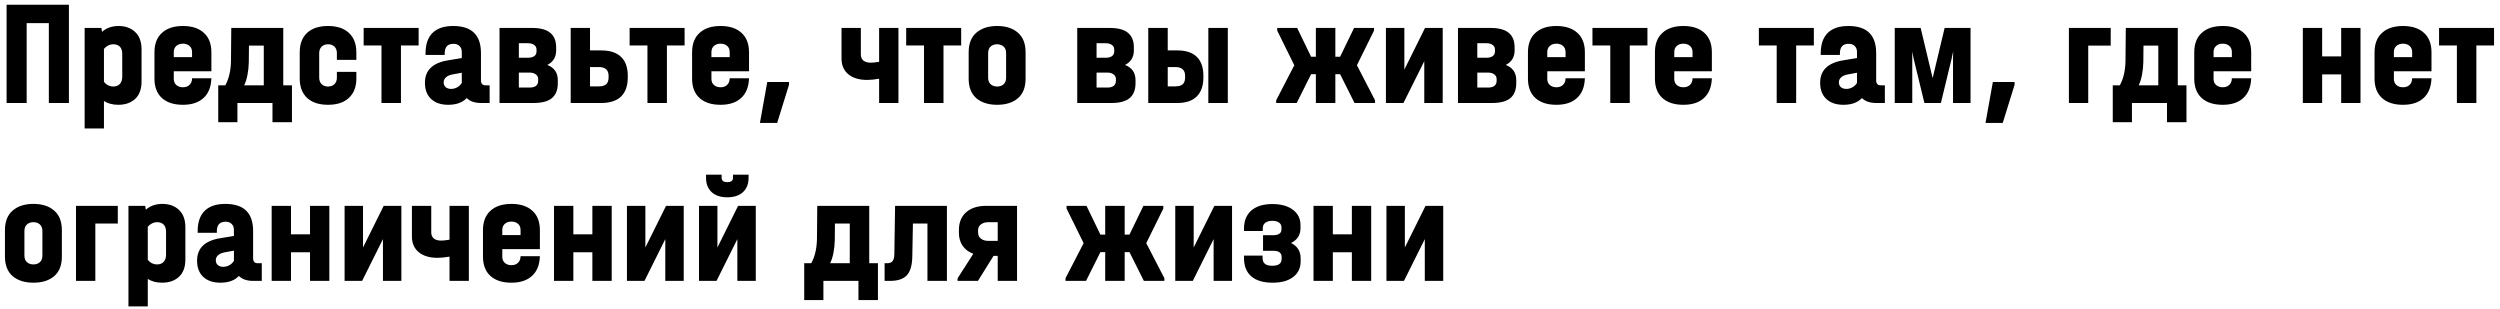 <?xml version="1.0" encoding="UTF-8"?> <svg xmlns="http://www.w3.org/2000/svg" width="267" height="33" viewBox="0 0 267 33" fill="none"> <path d="M7.36 0.504V11H5.216V2.472H2.848V11H0.704V0.504H7.36ZM12.655 2.776C13.39 2.776 13.982 2.989 14.431 3.416C14.889 3.843 15.118 4.461 15.118 5.272V8.712C15.118 9.523 14.889 10.141 14.431 10.568C13.972 10.984 13.374 11.192 12.639 11.192C12.041 11.192 11.529 11.059 11.102 10.792V13.72H9.039V2.984H10.831L10.895 3.4C11.118 3.197 11.38 3.043 11.678 2.936C11.988 2.829 12.313 2.776 12.655 2.776ZM13.055 5.752C13.055 5.411 12.969 5.155 12.799 4.984C12.628 4.813 12.393 4.728 12.095 4.728C11.902 4.728 11.716 4.776 11.534 4.872C11.364 4.957 11.22 5.075 11.102 5.224V8.744C11.22 8.893 11.364 9.016 11.534 9.112C11.716 9.197 11.902 9.24 12.095 9.24C12.393 9.24 12.628 9.149 12.799 8.968C12.969 8.787 13.055 8.531 13.055 8.2V5.752ZM18.56 7.608V8.424C18.56 8.701 18.651 8.92 18.832 9.08C19.014 9.24 19.248 9.32 19.536 9.32C19.835 9.32 20.07 9.235 20.24 9.064C20.422 8.893 20.512 8.659 20.512 8.36H22.576C22.544 9.288 22.262 9.992 21.728 10.472C21.206 10.952 20.475 11.192 19.536 11.192C18.576 11.192 17.829 10.952 17.296 10.472C16.763 9.992 16.496 9.299 16.496 8.392V5.592C16.496 4.685 16.763 3.992 17.296 3.512C17.829 3.021 18.576 2.776 19.536 2.776C20.496 2.776 21.243 3.021 21.776 3.512C22.309 3.992 22.576 4.685 22.576 5.592V7.608H18.56ZM19.536 4.664C19.248 4.664 19.014 4.744 18.832 4.904C18.651 5.064 18.56 5.283 18.56 5.56V6.104H20.512V5.56C20.512 5.283 20.422 5.064 20.24 4.904C20.059 4.744 19.824 4.664 19.536 4.664ZM31.18 9.112V13.048H29.1V11H25.356V13.048H23.308V9.112H24.06C24.444 8.419 24.647 7.56 24.668 6.536L24.7 2.984H30.252V9.112H31.18ZM28.172 9.112V4.872H26.588L26.572 6.648C26.562 7.117 26.514 7.571 26.428 8.008C26.343 8.445 26.226 8.813 26.076 9.112H28.172ZM35.035 11.192C34.075 11.192 33.328 10.947 32.795 10.456C32.273 9.965 32.011 9.277 32.011 8.392V5.592C32.011 4.696 32.273 4.003 32.795 3.512C33.328 3.021 34.075 2.776 35.035 2.776C35.995 2.776 36.736 3.021 37.259 3.512C37.792 4.003 38.059 4.696 38.059 5.592V6.392H35.979V5.672C35.979 5.384 35.894 5.155 35.723 4.984C35.553 4.813 35.323 4.728 35.035 4.728C34.747 4.728 34.518 4.813 34.347 4.984C34.176 5.155 34.091 5.384 34.091 5.672V8.296C34.091 8.584 34.176 8.813 34.347 8.984C34.518 9.155 34.747 9.24 35.035 9.24C35.323 9.24 35.553 9.155 35.723 8.984C35.894 8.813 35.979 8.584 35.979 8.296V7.672H38.059V8.392C38.059 9.277 37.792 9.965 37.259 10.456C36.736 10.947 35.995 11.192 35.035 11.192ZM38.838 4.856V2.984H44.71V4.856H42.822V11H40.742V4.856H38.838ZM52.294 9.112V11H51.383C50.711 11 50.199 10.824 49.846 10.472C49.398 10.952 48.737 11.192 47.862 11.192C47.094 11.192 46.486 10.984 46.038 10.568C45.601 10.152 45.383 9.576 45.383 8.84C45.383 7.507 46.209 6.707 47.862 6.44L49.319 6.2V5.56C49.319 5.283 49.239 5.069 49.078 4.92C48.929 4.76 48.711 4.68 48.422 4.68C47.804 4.68 47.495 5.021 47.495 5.704V5.864H45.447V5.704C45.447 4.733 45.697 4.003 46.199 3.512C46.7 3.021 47.436 2.776 48.407 2.776C50.38 2.776 51.367 3.741 51.367 5.672V8.568C51.367 8.931 51.526 9.112 51.846 9.112H52.294ZM48.182 9.496C48.417 9.496 48.636 9.437 48.839 9.32C49.041 9.203 49.201 9.048 49.319 8.856V7.768L48.358 7.944C48.049 7.997 47.809 8.099 47.639 8.248C47.468 8.397 47.383 8.579 47.383 8.792C47.383 9.005 47.452 9.176 47.59 9.304C47.74 9.432 47.937 9.496 48.182 9.496ZM58.453 6.936C59.2 7.224 59.573 7.768 59.573 8.568V8.888C59.573 9.603 59.36 10.136 58.933 10.488C58.517 10.829 57.872 11 56.997 11H53.349V2.984H56.821C57.696 2.984 58.341 3.155 58.757 3.496C59.184 3.837 59.397 4.36 59.397 5.064V5.384C59.397 6.099 59.083 6.616 58.453 6.936ZM55.413 4.616V6.168H56.373C56.672 6.168 56.901 6.109 57.061 5.992C57.221 5.875 57.301 5.709 57.301 5.496V5.304C57.301 5.091 57.221 4.925 57.061 4.808C56.901 4.68 56.672 4.616 56.373 4.616H55.413ZM57.477 8.44C57.477 8.227 57.392 8.061 57.221 7.944C57.061 7.816 56.837 7.752 56.549 7.752H55.413V9.352H56.549C56.848 9.352 57.077 9.293 57.237 9.176C57.397 9.048 57.477 8.867 57.477 8.632V8.44ZM64.198 5.384C65.137 5.384 65.846 5.613 66.326 6.072C66.806 6.531 67.046 7.208 67.046 8.104V8.264C67.046 9.16 66.806 9.843 66.326 10.312C65.846 10.771 65.137 11 64.198 11H60.95V2.984H63.014V5.384H64.198ZM64.998 8.104C64.998 7.475 64.646 7.16 63.942 7.16H63.014V9.224H63.942C64.305 9.224 64.572 9.149 64.742 9C64.913 8.84 64.998 8.595 64.998 8.264V8.104ZM67.243 4.856V2.984H73.115V4.856H71.227V11H69.147V4.856H67.243ZM75.98 7.608V8.424C75.98 8.701 76.07 8.92 76.251 9.08C76.433 9.24 76.668 9.32 76.956 9.32C77.254 9.32 77.489 9.235 77.659 9.064C77.841 8.893 77.931 8.659 77.931 8.36H79.996C79.963 9.288 79.681 9.992 79.147 10.472C78.625 10.952 77.894 11.192 76.956 11.192C75.996 11.192 75.249 10.952 74.716 10.472C74.182 9.992 73.915 9.299 73.915 8.392V5.592C73.915 4.685 74.182 3.992 74.716 3.512C75.249 3.021 75.996 2.776 76.956 2.776C77.915 2.776 78.662 3.021 79.195 3.512C79.729 3.992 79.996 4.685 79.996 5.592V7.608H75.98ZM76.956 4.664C76.668 4.664 76.433 4.744 76.251 4.904C76.07 5.064 75.98 5.283 75.98 5.56V6.104H77.931V5.56C77.931 5.283 77.841 5.064 77.659 4.904C77.478 4.744 77.243 4.664 76.956 4.664ZM84.264 8.76V9.064L83 13.128H81.16L81.944 8.76H84.264ZM95.954 2.984V11H93.89V8.408C93.41 8.493 92.983 8.536 92.61 8.536C91.757 8.536 91.085 8.333 90.594 7.928C90.114 7.523 89.874 6.963 89.874 6.248V2.984H91.938V5.816C91.938 6.093 92.029 6.312 92.21 6.472C92.402 6.621 92.663 6.696 92.994 6.696C93.207 6.696 93.506 6.664 93.89 6.6V2.984H95.954ZM96.781 4.856V2.984H102.653V4.856H100.765V11H98.685V4.856H96.781ZM106.493 11.192C105.565 11.192 104.824 10.957 104.269 10.488C103.725 10.008 103.453 9.309 103.453 8.392V5.592C103.453 4.664 103.725 3.965 104.269 3.496C104.824 3.016 105.565 2.776 106.493 2.776C107.432 2.776 108.173 3.016 108.717 3.496C109.261 3.965 109.533 4.664 109.533 5.592V8.392C109.533 9.32 109.261 10.019 108.717 10.488C108.173 10.957 107.432 11.192 106.493 11.192ZM106.493 9.24C106.781 9.24 107.01 9.16 107.181 9C107.362 8.84 107.453 8.605 107.453 8.296V5.672C107.453 5.363 107.362 5.128 107.181 4.968C107 4.808 106.77 4.728 106.493 4.728C106.216 4.728 105.986 4.808 105.805 4.968C105.624 5.128 105.533 5.363 105.533 5.672V8.296C105.533 8.605 105.624 8.84 105.805 9C105.986 9.16 106.216 9.24 106.493 9.24ZM120.153 6.936C120.9 7.224 121.273 7.768 121.273 8.568V8.888C121.273 9.603 121.06 10.136 120.633 10.488C120.217 10.829 119.572 11 118.697 11H115.049V2.984H118.521C119.396 2.984 120.041 3.155 120.457 3.496C120.884 3.837 121.097 4.36 121.097 5.064V5.384C121.097 6.099 120.782 6.616 120.153 6.936ZM117.113 4.616V6.168H118.073C118.372 6.168 118.601 6.109 118.761 5.992C118.921 5.875 119.001 5.709 119.001 5.496V5.304C119.001 5.091 118.921 4.925 118.761 4.808C118.601 4.68 118.372 4.616 118.073 4.616H117.113ZM119.177 8.44C119.177 8.227 119.092 8.061 118.921 7.944C118.761 7.816 118.537 7.752 118.249 7.752H117.113V9.352H118.249C118.548 9.352 118.777 9.293 118.937 9.176C119.097 9.048 119.177 8.867 119.177 8.632V8.44ZM125.738 5.384C126.656 5.384 127.349 5.613 127.818 6.072C128.288 6.531 128.522 7.208 128.522 8.104V8.264C128.522 9.16 128.282 9.843 127.802 10.312C127.333 10.771 126.645 11 125.738 11H122.634V2.984H124.714V5.384H125.738ZM131.13 2.984V11H129.05V2.984H131.13ZM126.57 8.104C126.57 7.475 126.218 7.16 125.514 7.16H124.714V9.224H125.514C125.877 9.224 126.144 9.149 126.314 9C126.485 8.84 126.57 8.595 126.57 8.264V8.104ZM146.855 10.712V11H144.663L143.127 7.928H142.615V11H140.535V7.928H140.023L138.487 11H136.295V10.712L138.231 6.968L136.407 3.272V2.984H138.535L140.023 6.056H140.535V2.984H142.615V6.056H143.127L144.615 2.984H146.743V3.272L144.919 6.968L146.855 10.712ZM149.985 2.984V7.432L152.193 2.984H154.081V11H152.113V6.536L149.889 11H148.017V2.984H149.985ZM160.816 6.936C161.562 7.224 161.936 7.768 161.936 8.568V8.888C161.936 9.603 161.722 10.136 161.296 10.488C160.88 10.829 160.234 11 159.36 11H155.712V2.984H159.184C160.058 2.984 160.704 3.155 161.12 3.496C161.546 3.837 161.76 4.36 161.76 5.064V5.384C161.76 6.099 161.445 6.616 160.816 6.936ZM157.776 4.616V6.168H158.736C159.034 6.168 159.264 6.109 159.424 5.992C159.584 5.875 159.664 5.709 159.664 5.496V5.304C159.664 5.091 159.584 4.925 159.424 4.808C159.264 4.68 159.034 4.616 158.736 4.616H157.776ZM159.84 8.44C159.84 8.227 159.754 8.061 159.584 7.944C159.424 7.816 159.2 7.752 158.912 7.752H157.776V9.352H158.912C159.21 9.352 159.44 9.293 159.6 9.176C159.76 9.048 159.84 8.867 159.84 8.632V8.44ZM165.249 7.608V8.424C165.249 8.701 165.34 8.92 165.521 9.08C165.702 9.24 165.937 9.32 166.225 9.32C166.524 9.32 166.758 9.235 166.929 9.064C167.11 8.893 167.201 8.659 167.201 8.36H169.265C169.233 9.288 168.95 9.992 168.417 10.472C167.894 10.952 167.164 11.192 166.225 11.192C165.265 11.192 164.518 10.952 163.985 10.472C163.452 9.992 163.185 9.299 163.185 8.392V5.592C163.185 4.685 163.452 3.992 163.985 3.512C164.518 3.021 165.265 2.776 166.225 2.776C167.185 2.776 167.932 3.021 168.465 3.512C168.998 3.992 169.265 4.685 169.265 5.592V7.608H165.249ZM166.225 4.664C165.937 4.664 165.702 4.744 165.521 4.904C165.34 5.064 165.249 5.283 165.249 5.56V6.104H167.201V5.56C167.201 5.283 167.11 5.064 166.929 4.904C166.748 4.744 166.513 4.664 166.225 4.664ZM170.074 4.856V2.984H175.946V4.856H174.058V11H171.978V4.856H170.074ZM178.811 7.608V8.424C178.811 8.701 178.901 8.92 179.083 9.08C179.264 9.24 179.499 9.32 179.787 9.32C180.085 9.32 180.32 9.235 180.491 9.064C180.672 8.893 180.763 8.659 180.763 8.36H182.827C182.795 9.288 182.512 9.992 181.979 10.472C181.456 10.952 180.725 11.192 179.787 11.192C178.827 11.192 178.08 10.952 177.547 10.472C177.013 9.992 176.747 9.299 176.747 8.392V5.592C176.747 4.685 177.013 3.992 177.547 3.512C178.08 3.021 178.827 2.776 179.787 2.776C180.747 2.776 181.493 3.021 182.027 3.512C182.56 3.992 182.827 4.685 182.827 5.592V7.608H178.811ZM179.787 4.664C179.499 4.664 179.264 4.744 179.083 4.904C178.901 5.064 178.811 5.283 178.811 5.56V6.104H180.763V5.56C180.763 5.283 180.672 5.064 180.491 4.904C180.309 4.744 180.075 4.664 179.787 4.664ZM187.847 4.856V2.984H193.719V4.856H191.831V11H189.751V4.856H187.847ZM201.303 9.112V11H200.391C199.719 11 199.207 10.824 198.855 10.472C198.407 10.952 197.746 11.192 196.871 11.192C196.103 11.192 195.495 10.984 195.047 10.568C194.61 10.152 194.391 9.576 194.391 8.84C194.391 7.507 195.218 6.707 196.871 6.44L198.327 6.2V5.56C198.327 5.283 198.247 5.069 198.087 4.92C197.938 4.76 197.719 4.68 197.431 4.68C196.813 4.68 196.503 5.021 196.503 5.704V5.864H194.455V5.704C194.455 4.733 194.706 4.003 195.207 3.512C195.709 3.021 196.445 2.776 197.415 2.776C199.389 2.776 200.375 3.741 200.375 5.672V8.568C200.375 8.931 200.535 9.112 200.855 9.112H201.303ZM197.191 9.496C197.426 9.496 197.645 9.437 197.847 9.32C198.05 9.203 198.21 9.048 198.327 8.856V7.768L197.367 7.944C197.058 7.997 196.818 8.099 196.647 8.248C196.477 8.397 196.391 8.579 196.391 8.792C196.391 9.005 196.461 9.176 196.599 9.304C196.749 9.432 196.946 9.496 197.191 9.496ZM210.454 2.984V11H208.582V6.248L208.598 5.48L208.438 6.248L207.286 11H205.526L204.374 6.248L204.23 5.512V11H202.358V2.984H205.126L206.406 8.344L207.686 2.984H210.454ZM215.156 8.76V9.064L213.892 13.128H212.052L212.836 8.76H215.156ZM225.423 2.984V4.872H223.023V11H220.959V2.984H225.423ZM233.515 9.112V13.048H231.435V11H227.691V13.048H225.643V9.112H226.395C226.779 8.419 226.981 7.56 227.003 6.536L227.035 2.984H232.587V9.112H233.515ZM230.507 9.112V4.872H228.923L228.907 6.648C228.896 7.117 228.848 7.571 228.763 8.008C228.677 8.445 228.56 8.813 228.411 9.112H230.507ZM236.41 7.608V8.424C236.41 8.701 236.5 8.92 236.682 9.08C236.863 9.24 237.098 9.32 237.386 9.32C237.684 9.32 237.919 9.235 238.09 9.064C238.271 8.893 238.362 8.659 238.362 8.36H240.426C240.394 9.288 240.111 9.992 239.578 10.472C239.055 10.952 238.324 11.192 237.386 11.192C236.426 11.192 235.679 10.952 235.146 10.472C234.612 9.992 234.346 9.299 234.346 8.392V5.592C234.346 4.685 234.612 3.992 235.146 3.512C235.679 3.021 236.426 2.776 237.386 2.776C238.346 2.776 239.092 3.021 239.626 3.512C240.159 3.992 240.426 4.685 240.426 5.592V7.608H236.41ZM237.386 4.664C237.098 4.664 236.863 4.744 236.682 4.904C236.5 5.064 236.41 5.283 236.41 5.56V6.104H238.362V5.56C238.362 5.283 238.271 5.064 238.09 4.904C237.908 4.744 237.674 4.664 237.386 4.664ZM248.006 2.984V6.024H250.038V2.984H252.102V11H250.038V7.944H248.006V11H245.942V2.984H248.006ZM255.666 7.608V8.424C255.666 8.701 255.757 8.92 255.938 9.08C256.12 9.24 256.354 9.32 256.642 9.32C256.941 9.32 257.176 9.235 257.346 9.064C257.528 8.893 257.618 8.659 257.618 8.36H259.682C259.65 9.288 259.368 9.992 258.834 10.472C258.312 10.952 257.581 11.192 256.642 11.192C255.682 11.192 254.936 10.952 254.402 10.472C253.869 9.992 253.602 9.299 253.602 8.392V5.592C253.602 4.685 253.869 3.992 254.402 3.512C254.936 3.021 255.682 2.776 256.642 2.776C257.602 2.776 258.349 3.021 258.882 3.512C259.416 3.992 259.682 4.685 259.682 5.592V7.608H255.666ZM256.642 4.664C256.354 4.664 256.12 4.744 255.938 4.904C255.757 5.064 255.666 5.283 255.666 5.56V6.104H257.618V5.56C257.618 5.283 257.528 5.064 257.346 4.904C257.165 4.744 256.93 4.664 256.642 4.664ZM260.492 4.856V2.984H266.364V4.856H264.476V11H262.396V4.856H260.492ZM3.568 30.192C2.64 30.192 1.899 29.957 1.344 29.488C0.8 29.008 0.528 28.309 0.528 27.392V24.592C0.528 23.664 0.8 22.965 1.344 22.496C1.899 22.016 2.64 21.776 3.568 21.776C4.507 21.776 5.248 22.016 5.792 22.496C6.336 22.965 6.608 23.664 6.608 24.592V27.392C6.608 28.32 6.336 29.019 5.792 29.488C5.248 29.957 4.507 30.192 3.568 30.192ZM3.568 28.24C3.856 28.24 4.085 28.16 4.256 28C4.437 27.84 4.528 27.605 4.528 27.296V24.672C4.528 24.363 4.437 24.128 4.256 23.968C4.075 23.808 3.845 23.728 3.568 23.728C3.291 23.728 3.061 23.808 2.88 23.968C2.699 24.128 2.608 24.363 2.608 24.672V27.296C2.608 27.605 2.699 27.84 2.88 28C3.061 28.16 3.291 28.24 3.568 28.24ZM12.581 21.984V23.872H10.181V30H8.117V21.984H12.581ZM17.334 21.776C18.07 21.776 18.662 21.989 19.11 22.416C19.569 22.843 19.798 23.461 19.798 24.272V27.712C19.798 28.523 19.569 29.141 19.11 29.568C18.651 29.984 18.054 30.192 17.318 30.192C16.721 30.192 16.209 30.059 15.782 29.792V32.72H13.718V21.984H15.51L15.574 22.4C15.798 22.197 16.059 22.043 16.358 21.936C16.667 21.829 16.992 21.776 17.334 21.776ZM17.734 24.752C17.734 24.411 17.648 24.155 17.478 23.984C17.307 23.813 17.073 23.728 16.774 23.728C16.582 23.728 16.395 23.776 16.214 23.872C16.043 23.957 15.899 24.075 15.782 24.224V27.744C15.899 27.893 16.043 28.016 16.214 28.112C16.395 28.197 16.582 28.24 16.774 28.24C17.073 28.24 17.307 28.149 17.478 27.968C17.648 27.787 17.734 27.531 17.734 27.2V24.752ZM27.959 28.112V30H27.047C26.375 30 25.863 29.824 25.512 29.472C25.064 29.952 24.402 30.192 23.527 30.192C22.759 30.192 22.151 29.984 21.703 29.568C21.266 29.152 21.047 28.576 21.047 27.84C21.047 26.507 21.874 25.707 23.527 25.44L24.983 25.2V24.56C24.983 24.283 24.904 24.069 24.744 23.92C24.594 23.76 24.375 23.68 24.087 23.68C23.469 23.68 23.16 24.021 23.16 24.704V24.864H21.111V24.704C21.111 23.733 21.362 23.003 21.863 22.512C22.365 22.021 23.101 21.776 24.072 21.776C26.045 21.776 27.032 22.741 27.032 24.672V27.568C27.032 27.931 27.192 28.112 27.512 28.112H27.959ZM23.848 28.496C24.082 28.496 24.301 28.437 24.503 28.32C24.706 28.203 24.866 28.048 24.983 27.856V26.768L24.023 26.944C23.714 26.997 23.474 27.099 23.303 27.248C23.133 27.397 23.047 27.579 23.047 27.792C23.047 28.005 23.117 28.176 23.256 28.304C23.405 28.432 23.602 28.496 23.848 28.496ZM31.078 21.984V25.024H33.11V21.984H35.174V30H33.11V26.944H31.078V30H29.014V21.984H31.078ZM38.771 21.984V26.432L40.979 21.984H42.867V30H40.899V25.536L38.675 30H36.803V21.984H38.771ZM50.073 21.984V30H48.009V27.408C47.529 27.493 47.103 27.536 46.729 27.536C45.876 27.536 45.204 27.333 44.713 26.928C44.233 26.523 43.993 25.963 43.993 25.248V21.984H46.057V24.816C46.057 25.093 46.148 25.312 46.329 25.472C46.521 25.621 46.783 25.696 47.113 25.696C47.327 25.696 47.625 25.664 48.009 25.6V21.984H50.073ZM53.645 26.608V27.424C53.645 27.701 53.735 27.92 53.916 28.08C54.098 28.24 54.333 28.32 54.62 28.32C54.919 28.32 55.154 28.235 55.325 28.064C55.506 27.893 55.596 27.659 55.596 27.36H57.66C57.629 28.288 57.346 28.992 56.812 29.472C56.29 29.952 55.559 30.192 54.62 30.192C53.66 30.192 52.914 29.952 52.38 29.472C51.847 28.992 51.581 28.299 51.581 27.392V24.592C51.581 23.685 51.847 22.992 52.38 22.512C52.914 22.021 53.66 21.776 54.62 21.776C55.581 21.776 56.327 22.021 56.861 22.512C57.394 22.992 57.66 23.685 57.66 24.592V26.608H53.645ZM54.62 23.664C54.333 23.664 54.098 23.744 53.916 23.904C53.735 24.064 53.645 24.283 53.645 24.56V25.104H55.596V24.56C55.596 24.283 55.506 24.064 55.325 23.904C55.143 23.744 54.908 23.664 54.62 23.664ZM61.233 21.984V25.024H63.265V21.984H65.329V30H63.265V26.944H61.233V30H59.169V21.984H61.233ZM68.926 21.984V26.432L71.134 21.984H73.022V30H71.054V25.536L68.83 30H66.958V21.984H68.926ZM76.621 21.984V26.432L78.829 21.984H80.717V30H78.749V25.536L76.525 30H74.653V21.984H76.621ZM77.677 21.072C76.973 21.072 76.418 20.891 76.013 20.528C75.608 20.155 75.405 19.643 75.405 18.992V18.656H77.069V18.992C77.069 19.141 77.122 19.259 77.229 19.344C77.335 19.419 77.485 19.456 77.677 19.456C77.869 19.456 78.018 19.419 78.125 19.344C78.231 19.259 78.285 19.141 78.285 18.992V18.656H79.949V18.992C79.949 19.643 79.746 20.155 79.341 20.528C78.936 20.891 78.381 21.072 77.677 21.072ZM93.763 28.112V32.048H91.683V30H87.939V32.048H85.891V28.112H86.643C87.027 27.419 87.23 26.56 87.251 25.536L87.283 21.984H92.835V28.112H93.763ZM90.755 28.112V23.872H89.171L89.155 25.648C89.145 26.117 89.097 26.571 89.011 27.008C88.926 27.445 88.809 27.813 88.659 28.112H90.755ZM101.131 30H99.051V23.872H97.499L97.435 27.344C97.424 28.293 97.233 28.976 96.859 29.392C96.486 29.797 95.883 30 95.051 30H94.475V28.112H94.763C95.019 28.112 95.206 28.037 95.323 27.888C95.441 27.739 95.504 27.499 95.515 27.168L95.595 21.984H101.131V30ZM108.62 30H106.556V27.328H106.108L104.444 30H102.268V29.728L103.948 27.104C103.458 26.923 103.079 26.64 102.812 26.256C102.546 25.872 102.412 25.408 102.412 24.864V24.56C102.412 23.76 102.668 23.131 103.18 22.672C103.703 22.213 104.418 21.984 105.324 21.984H108.62V30ZM104.46 24.832C104.46 25.109 104.562 25.328 104.764 25.488C104.967 25.648 105.239 25.728 105.58 25.728H106.556V23.728H105.58C105.239 23.728 104.967 23.808 104.764 23.968C104.562 24.117 104.46 24.32 104.46 24.576V24.832ZM124.356 29.712V30H122.164L120.628 26.928H120.116V30H118.036V26.928H117.524L115.988 30H113.796V29.712L115.732 25.968L113.908 22.272V21.984H116.036L117.524 25.056H118.036V21.984H120.116V25.056H120.628L122.116 21.984H124.244V22.272L122.42 25.968L124.356 29.712ZM127.486 21.984V26.432L129.694 21.984H131.582V30H129.614V25.536L127.39 30H125.518V21.984H127.486ZM137.885 25.952C138.568 26.293 138.909 26.837 138.909 27.584V27.904C138.909 28.619 138.642 29.179 138.109 29.584C137.586 29.989 136.856 30.192 135.917 30.192C134.925 30.192 134.168 29.968 133.645 29.52C133.122 29.072 132.861 28.421 132.861 27.568V27.296H134.845V27.568C134.845 28.112 135.186 28.384 135.869 28.384C136.541 28.384 136.877 28.144 136.877 27.664V27.456C136.877 27.008 136.584 26.784 135.997 26.784H134.893V25.12H135.949C136.557 25.12 136.861 24.912 136.861 24.496V24.288C136.861 24.064 136.776 23.893 136.605 23.776C136.434 23.648 136.194 23.584 135.885 23.584C135.565 23.584 135.314 23.653 135.133 23.792C134.952 23.931 134.861 24.133 134.861 24.4V24.672H132.861V24.4C132.861 23.579 133.122 22.939 133.645 22.48C134.178 22.021 134.925 21.792 135.885 21.792C136.813 21.792 137.544 21.995 138.077 22.4C138.621 22.805 138.893 23.355 138.893 24.048V24.368C138.893 25.093 138.557 25.621 137.885 25.952ZM142.347 21.984V25.024H144.379V21.984H146.443V30H144.379V26.944H142.347V30H140.283V21.984H142.347ZM150.04 21.984V26.432L152.248 21.984H154.136V30H152.168V25.536L149.944 30H148.072V21.984H150.04Z" fill="black"></path> </svg> 